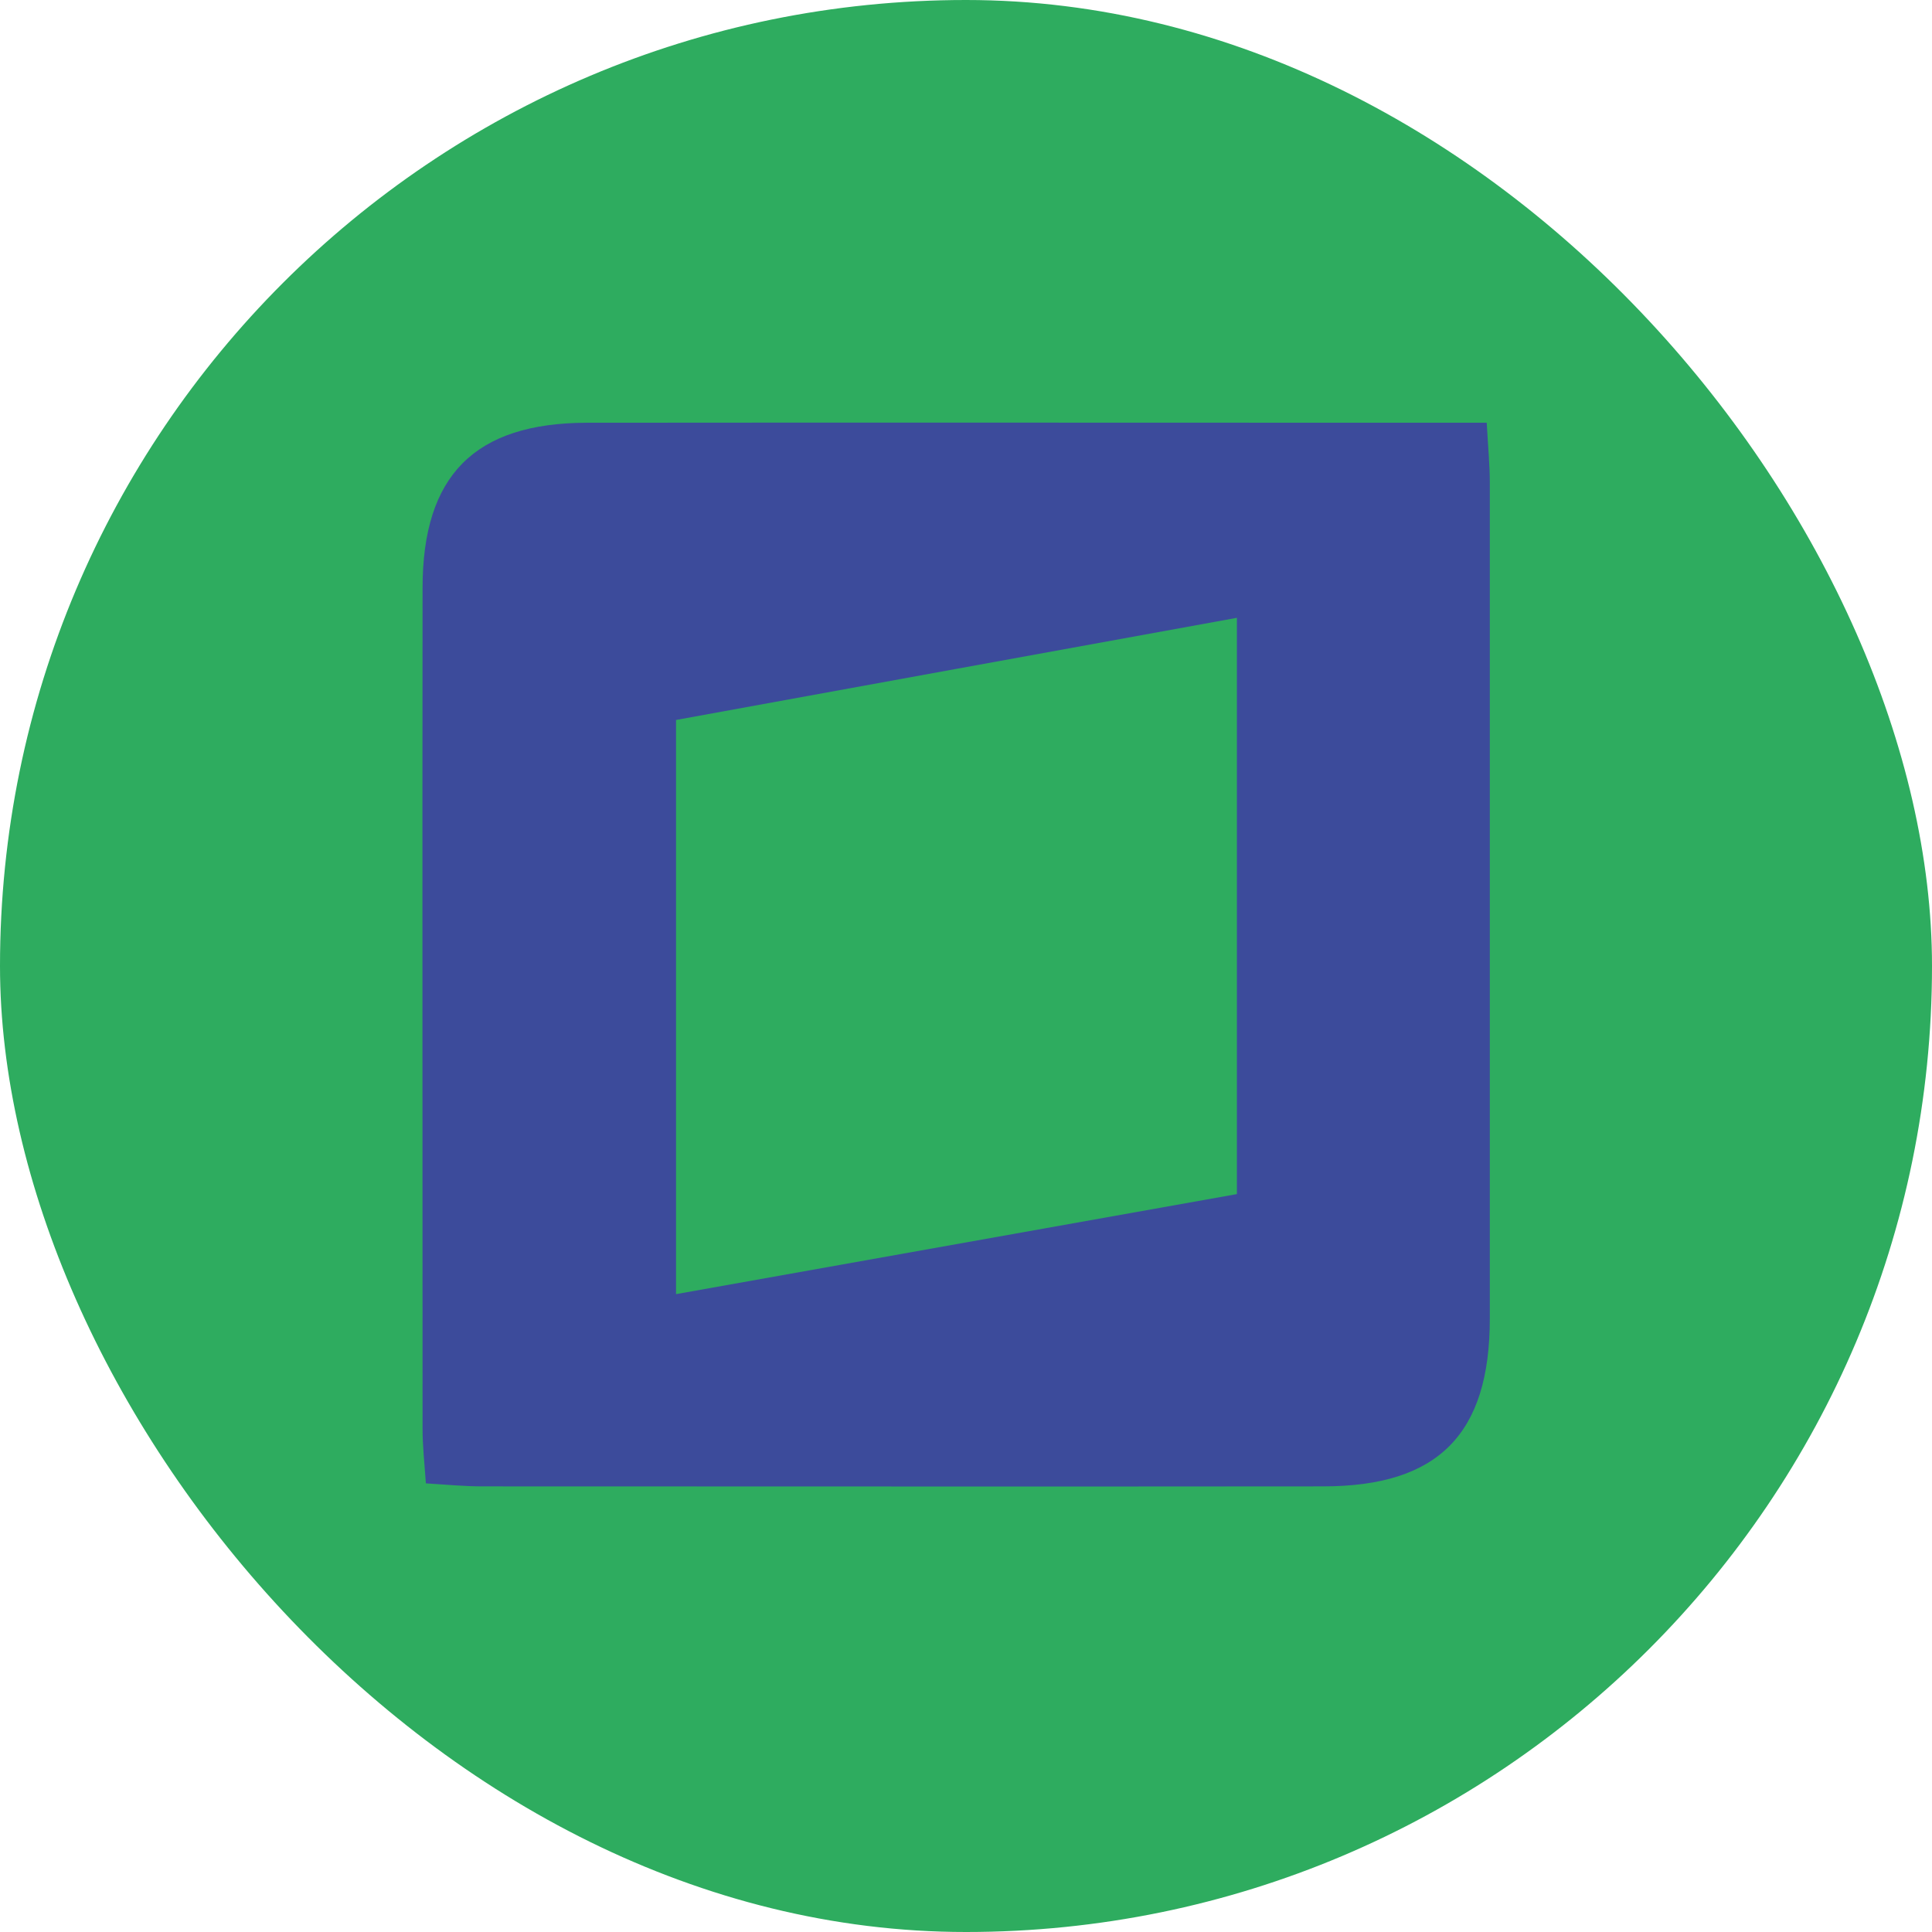 <svg width="32" height="32" viewBox="0 0 32 32" fill="none" xmlns="http://www.w3.org/2000/svg">
<rect width="32" height="32" rx="16" fill="#2EAC5F"/>
<path d="M24.625 7.007C24.648 7.422 24.676 7.705 24.676 7.992C24.676 12.61 24.676 17.227 24.676 21.841C24.676 23.753 23.822 24.619 21.915 24.619C17.27 24.624 12.629 24.619 7.984 24.619C7.697 24.619 7.414 24.592 7.054 24.569C7.031 24.236 6.999 23.953 6.999 23.67C6.999 19.025 6.994 14.385 6.999 9.74C6.999 7.874 7.861 7.007 9.718 7.002C14.386 6.997 19.059 7.002 23.727 7.002H24.625V7.007ZM20.487 19.778V10.233C17.334 10.807 14.268 11.364 11.197 11.925V21.435C14.322 20.878 17.343 20.339 20.487 19.778Z" fill="#3C4B9B"/>
</svg>
